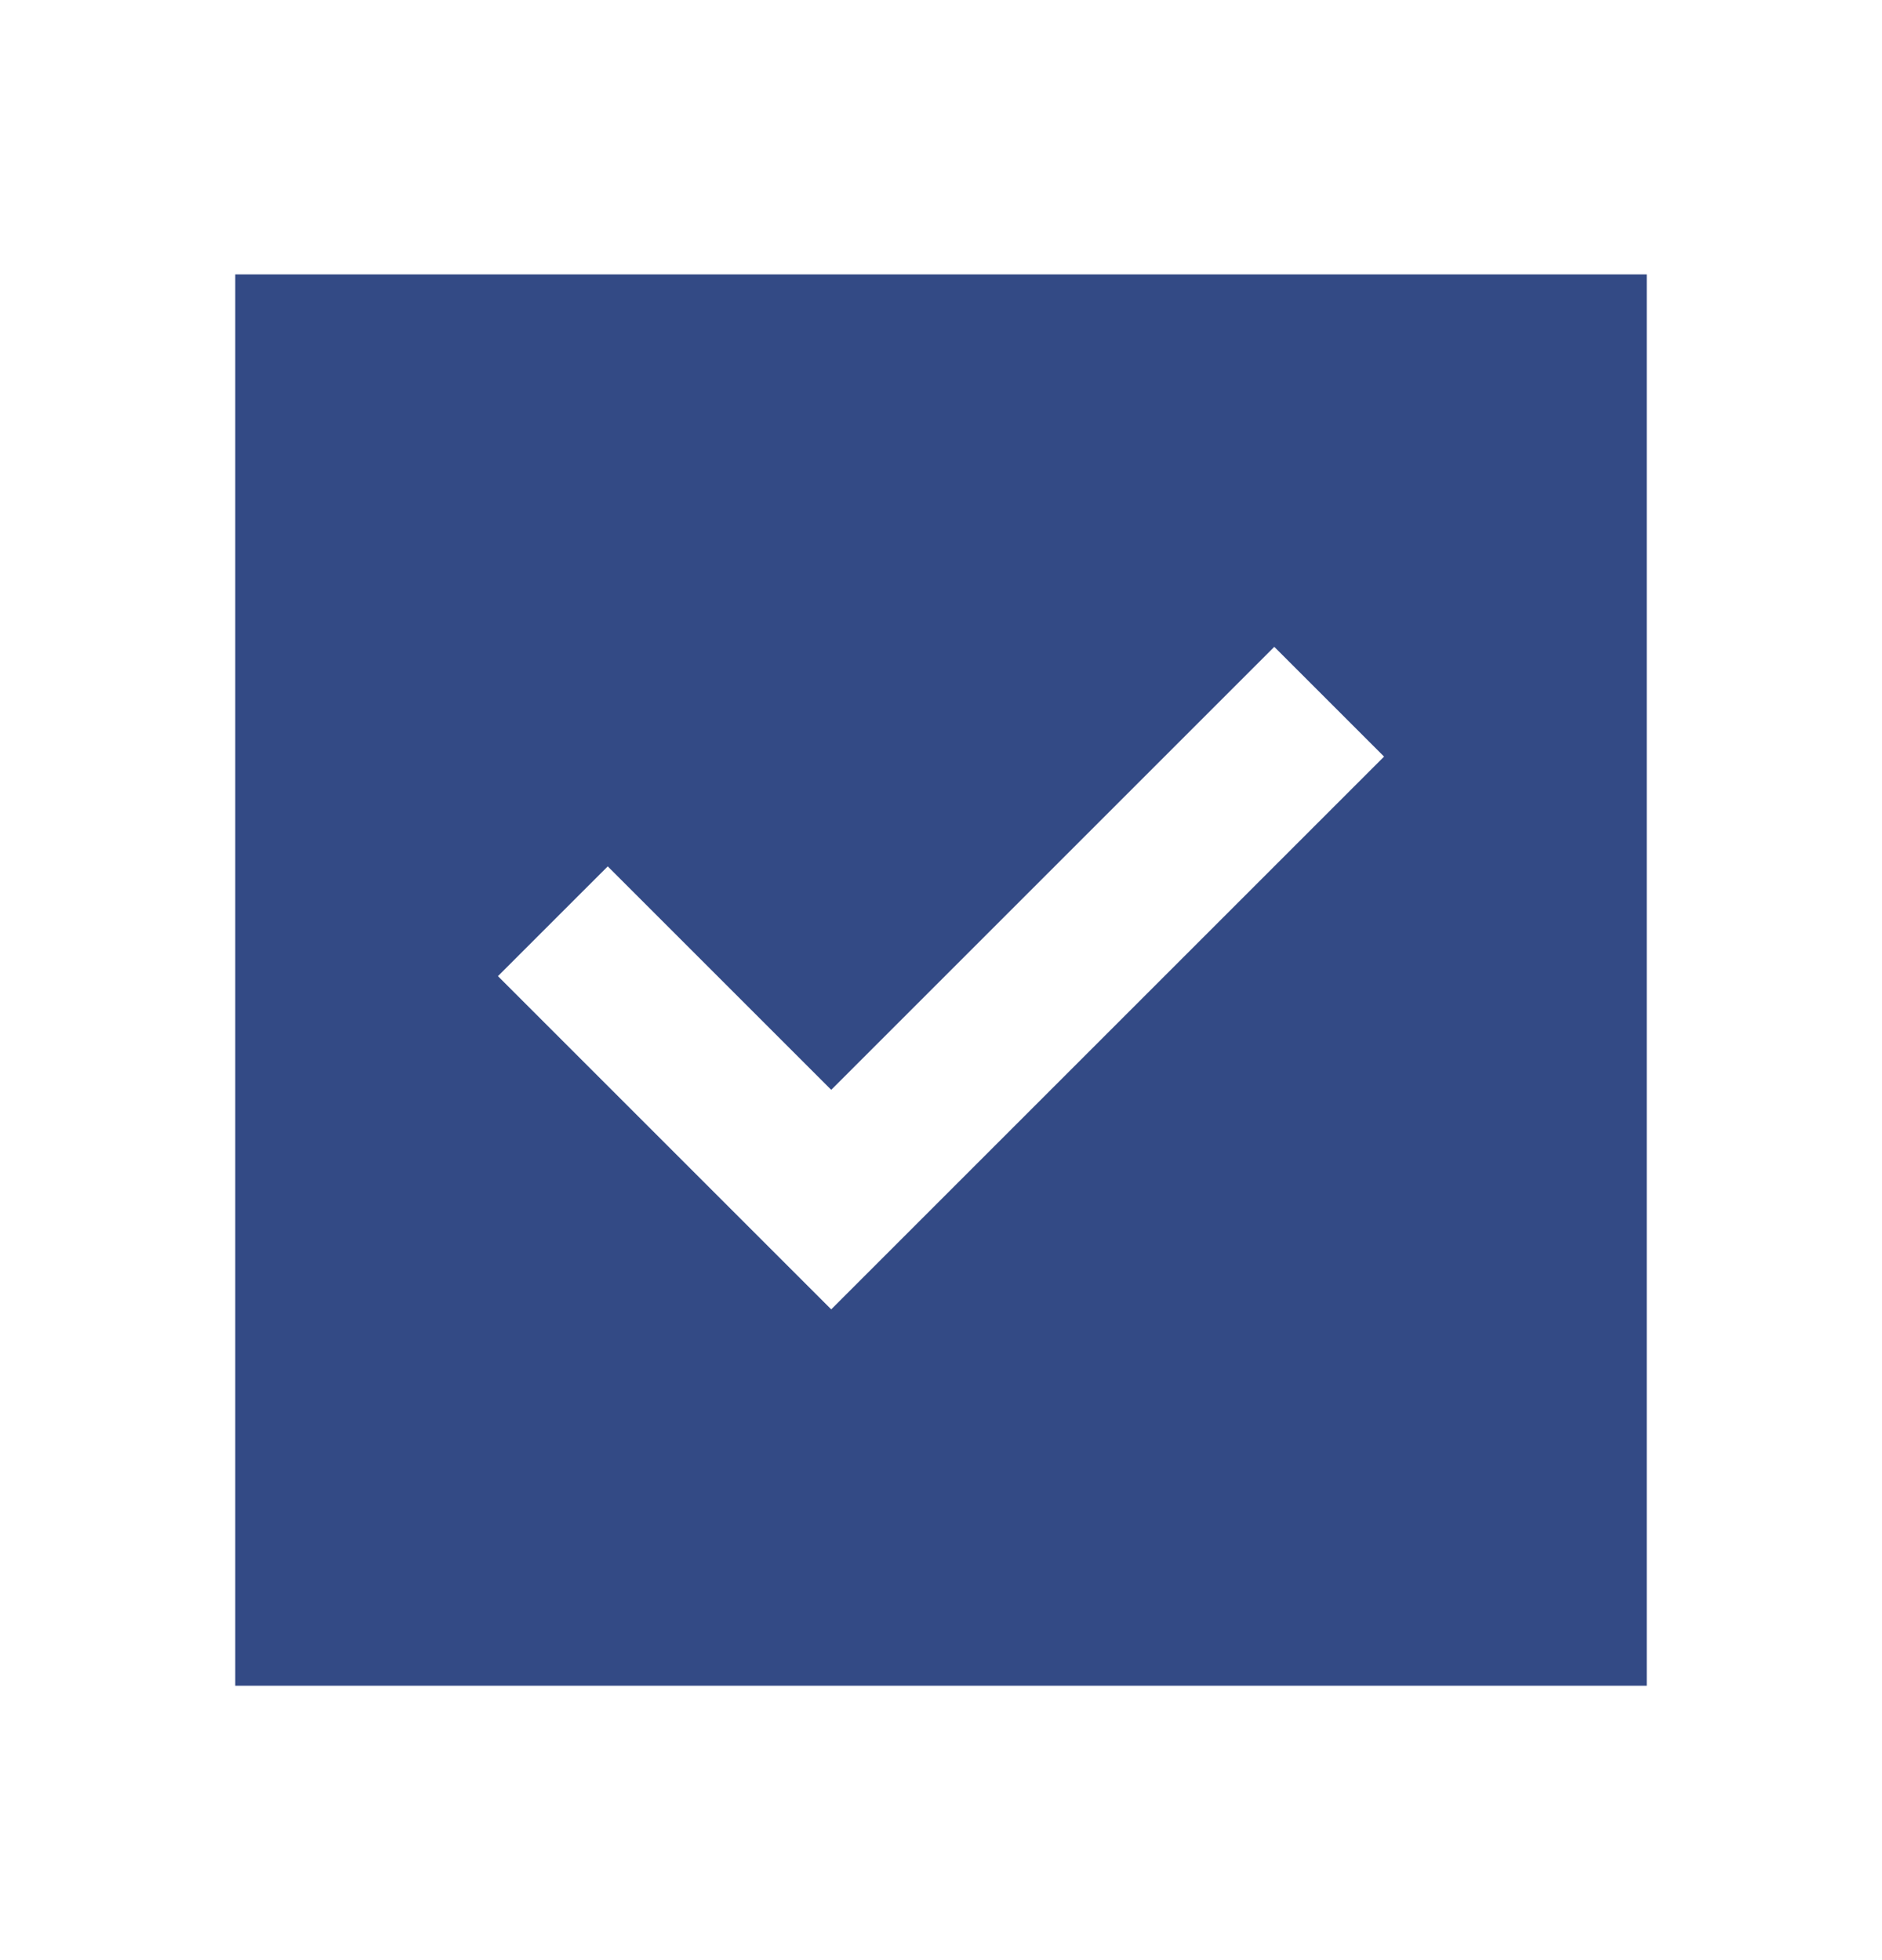 <svg width="24" height="25" viewBox="0 0 24 25" fill="none" xmlns="http://www.w3.org/2000/svg">
<path d="M10.6 16.7L17.65 9.65L16.25 8.25L10.6 13.9L7.75 11.05L6.35 12.45L10.6 16.7ZM3 21.5V3.5H21V21.5H3Z" fill="#334A85"/>
</svg>
